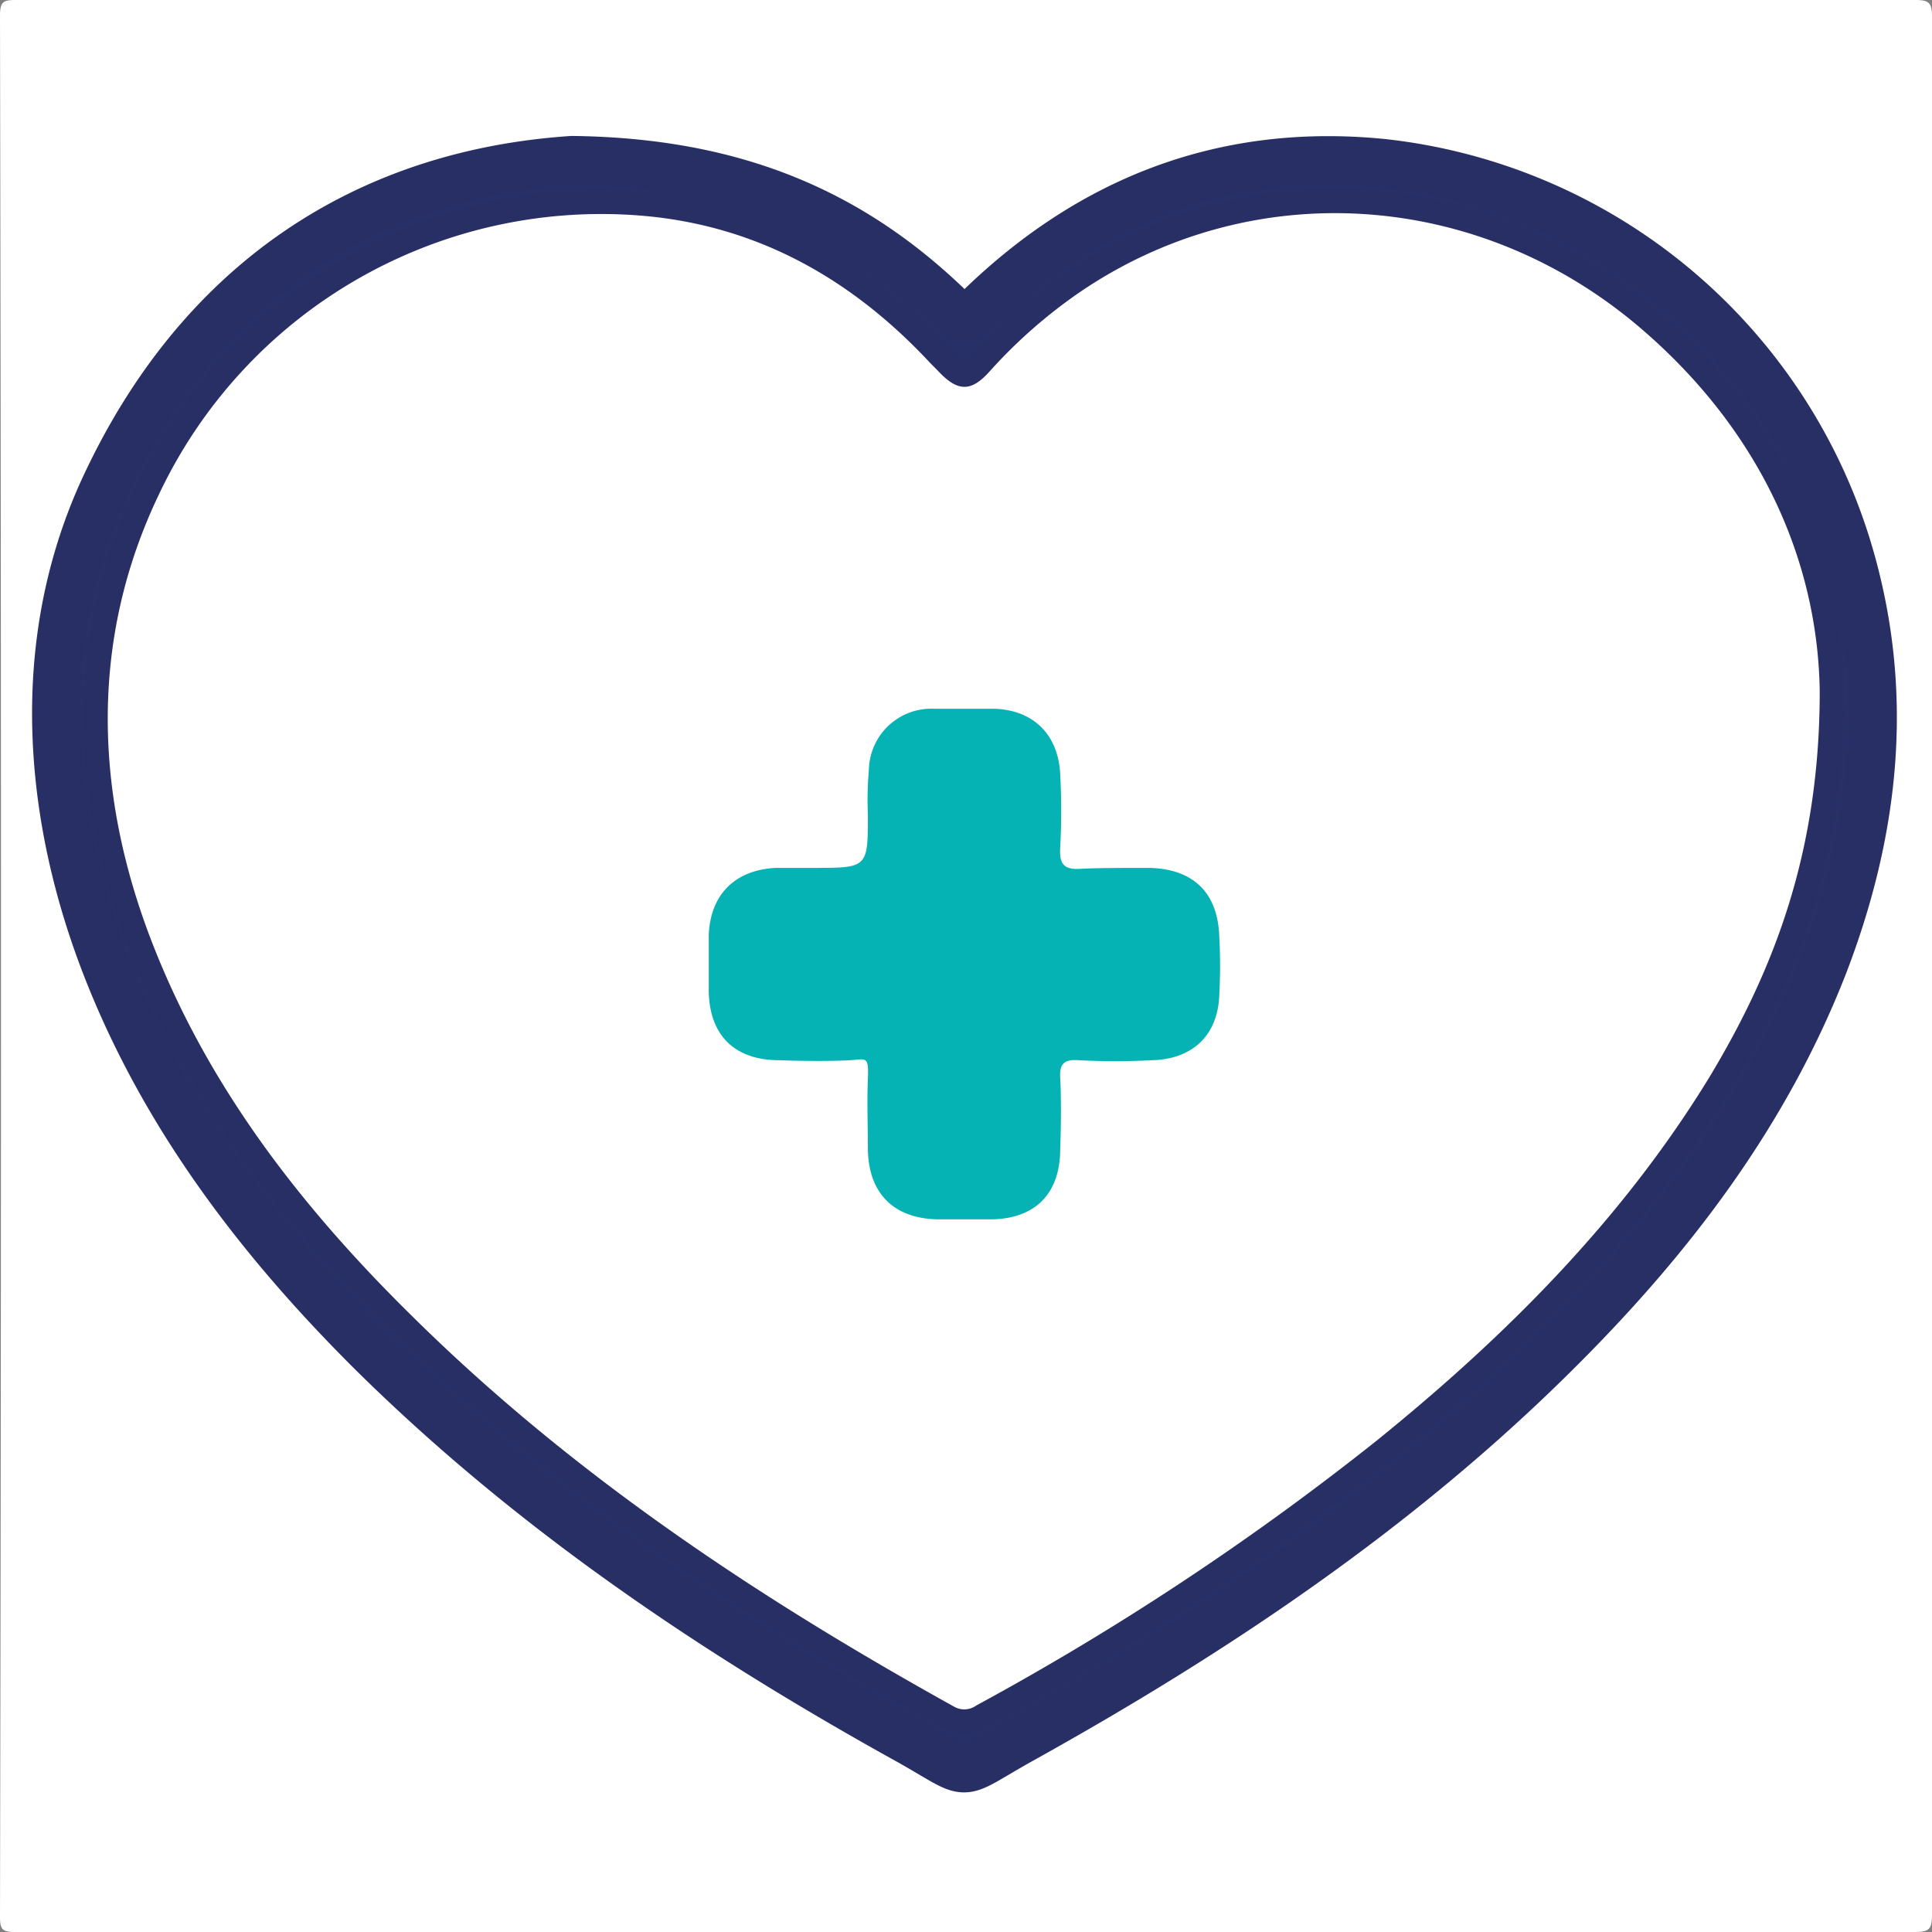 <svg xmlns="http://www.w3.org/2000/svg" width="69.8mm" height="69.8mm" viewBox="0 0 197.9 197.9">
  <rect x="0" y="0" width="197.9" height="197.9" fill="#808080" stroke="none"/>
  <g id="Capa_2" data-name="Capa 2">
    <g id="Capa_1-2" data-name="Capa 1">
      <g id="salud">
        <path d="M98.8,197.9H1.6c-1.3,0-1.6-.2-1.6-1.5Q.2,99.1,0,1.6C0,.1.4,0,1.7,0H196.2c1.4,0,1.7.3,1.7,1.7V196.2c0,1.5-.4,1.7-1.8,1.7ZM58.6,16.4c-20.9,1.4-38.2,12.3-48.1,34C3.2,66.6,4.6,83.1,11,99.3s15.5,27.6,26.8,38.9c16.3,16.2,35.1,28.9,55.1,40,7,3.9,4.7,3.9,11.7,0,19.8-11,38.6-23.6,54.7-39.6,11.7-11.6,21.5-24.4,27.5-39.8,5.3-13.8,6.8-27.8,2.6-42.1a56.2,56.2,0,0,0-47.8-40c-16.1-1.6-29.8,3.7-41.3,14.9-1.3,1.2-1.8,1.2-3,0C87.3,21.9,75.4,16.6,58.6,16.4Z" style="fill: #fff"/>
        <path d="M58.6,16.4c16.8.2,28.7,5.5,38.7,15.2,1.2,1.2,1.7,1.2,3,0,11.5-11.2,25.2-16.5,41.3-14.9a56.2,56.2,0,0,1,47.8,40c4.2,14.3,2.7,28.3-2.6,42.1-6,15.4-15.8,28.2-27.5,39.8-16.1,16-34.9,28.6-54.7,39.6-7,3.9-4.7,3.9-11.7,0-20-11.1-38.8-23.8-55.1-40C26.5,126.9,16.9,114.3,11,99.3s-7.8-32.7-.5-48.9C20.4,28.7,37.7,17.8,58.6,16.4ZM186.4,70.8c-.2-13.5-6.2-26.9-18.6-37.4C151.1,19.3,128,18,110.5,30a52,52,0,0,0-9,7.9c-2,2.3-3.4,2.3-5.5,0l-.7-.7c-8-8.6-17.7-14.1-29.5-15.1A50.1,50.1,0,0,0,16.3,50.6c-7.3,15.2-6.6,30.6-.7,46S31,123.8,42.3,134.9c16.4,16.2,35.4,28.8,55.4,39.9a2.1,2.1,0,0,0,2.3-.1,281.2,281.2,0,0,0,41.1-27.2c13.1-10.6,25-22.5,33.9-37C181.9,99.1,186.4,87,186.4,70.8Z" style="fill: #273067;stroke: #272f64;stroke-miterlimit: 10;stroke-width: 4.948px"/>
        <path d="M186.4,70.8c0,16.2-4.5,28.3-11.4,39.7-8.9,14.5-20.8,26.4-33.9,37A281.2,281.2,0,0,1,100,174.7a2.1,2.1,0,0,1-2.3.1c-20-11.1-39-23.7-55.4-39.9C31,123.8,21.4,111.5,15.6,96.6s-6.6-30.8.7-46A50.1,50.1,0,0,1,65.8,22.1c11.8,1,21.5,6.5,29.5,15.1l.7.7c2.1,2.3,3.5,2.3,5.5,0a52,52,0,0,1,9-7.9c17.5-12,40.6-10.7,57.3,3.4C180.2,43.9,186.2,57.3,186.4,70.8ZM86.2,90.7H83.1c-3.4.2-5.5,2.2-5.6,5.6a38.4,38.4,0,0,0,0,4.8c.1,3.6,2.2,5.6,5.8,5.7,2,0,4,.1,6,0s1.5.4,1.5,1.5-.1,4-.1,6c.1,3.6,2.2,5.7,5.8,5.8h4.4c3.8-.1,5.8-2.1,5.9-5.9,0-2,.1-4,0-5.9s.4-1.6,1.5-1.5,4.1.1,6.2,0a5.4,5.4,0,0,0,5.6-5.6V96.6c-.1-3.7-2.1-5.8-5.9-5.9a56.6,56.6,0,0,0-5.8.1c-1.4.1-1.7-.5-1.6-1.8s.1-4.1,0-6.1a5.3,5.3,0,0,0-5.5-5.4H96.2a5.2,5.2,0,0,0-5.4,5.1c-.1,1.2-.1,2.4-.1,3.6C90.7,90.7,90.7,90.7,86.2,90.7Z" style="fill: #fff"/>
        <path d="M83.3,88.9c5.6,0,5.6,0,5.6-5.5a33.8,33.8,0,0,1,.1-4.5,6.4,6.4,0,0,1,6.7-6.3h6.1c4,.1,6.6,2.6,6.8,6.7q.2,3.8,0,7.5c-.1,1.6.3,2.3,2,2.2s4.8-.1,7.1-.1c4.6.1,7.1,2.6,7.2,7.2a54.2,54.2,0,0,1,0,5.7c-.1,4.2-2.7,6.7-6.9,6.8q-3.7.2-7.5,0c-1.4-.1-2,.3-1.9,1.8s.1,4.9,0,7.3c0,4.6-2.6,7.2-7.2,7.2H96c-4.4-.1-7-2.6-7.1-7.1,0-2.4-.1-4.9,0-7.3s-.2-2-1.8-1.9-4.8.1-7.3,0c-4.5,0-7.1-2.5-7.2-7V95.7c.2-4.1,2.7-6.6,6.9-6.8ZM85,95.5c-6.2,0-6.2,0-5.9,5.1.1,1.1.3,1.5,1.5,1.5h8.5a6.4,6.4,0,0,1,6.4,6.3v5.2c0,5.3,0,5.2,5.2,4.9,1.2-.1,1.4-.5,1.4-1.6-.1-2.8-.1-5.7,0-8.5a6.4,6.4,0,0,1,6.4-6.3h5.2c5,0,4.9,0,4.8-5-.1-1.3-.4-1.7-1.6-1.6h-7.8c-4.3-.1-7-2.7-7-6.9q-.1-4,0-8.1c0-.9-.3-1.3-1.3-1.4-5.3-.5-5.3-.5-5.3,4.7V85C96.1,93.3,93.5,96.1,85,95.5Z" style="fill: #05b3b4"/>
        <path d="M82.3,94.9c10.2.7,13.2-2.7,12.6-12.5a7.5,7.5,0,0,1,0-1.5c0-6.2,0-6.2,6.3-5.6,1.2.1,1.5.5,1.5,1.7v9.6c.1,5.1,3.3,8.2,8.3,8.2,3.2.1,6.3.1,9.4,0,1.5,0,1.8.5,1.9,1.9.2,6,.2,6-5.8,6h-6.2a7.6,7.6,0,0,0-7.5,7.6c-.2,3.4-.1,6.8-.1,10.1.1,1.3-.2,1.8-1.7,1.9-6.1.4-6.1.4-6.1-5.8,0-2.1,0-4.1-.1-6.2a7.6,7.6,0,0,0-7.6-7.5H77.1c-1.4,0-1.7-.5-1.8-1.8C75,94.9,74.9,94.9,82.3,94.9Z" style="fill: #05b3b4"/>
      </g>
    </g>
  </g>
</svg>
